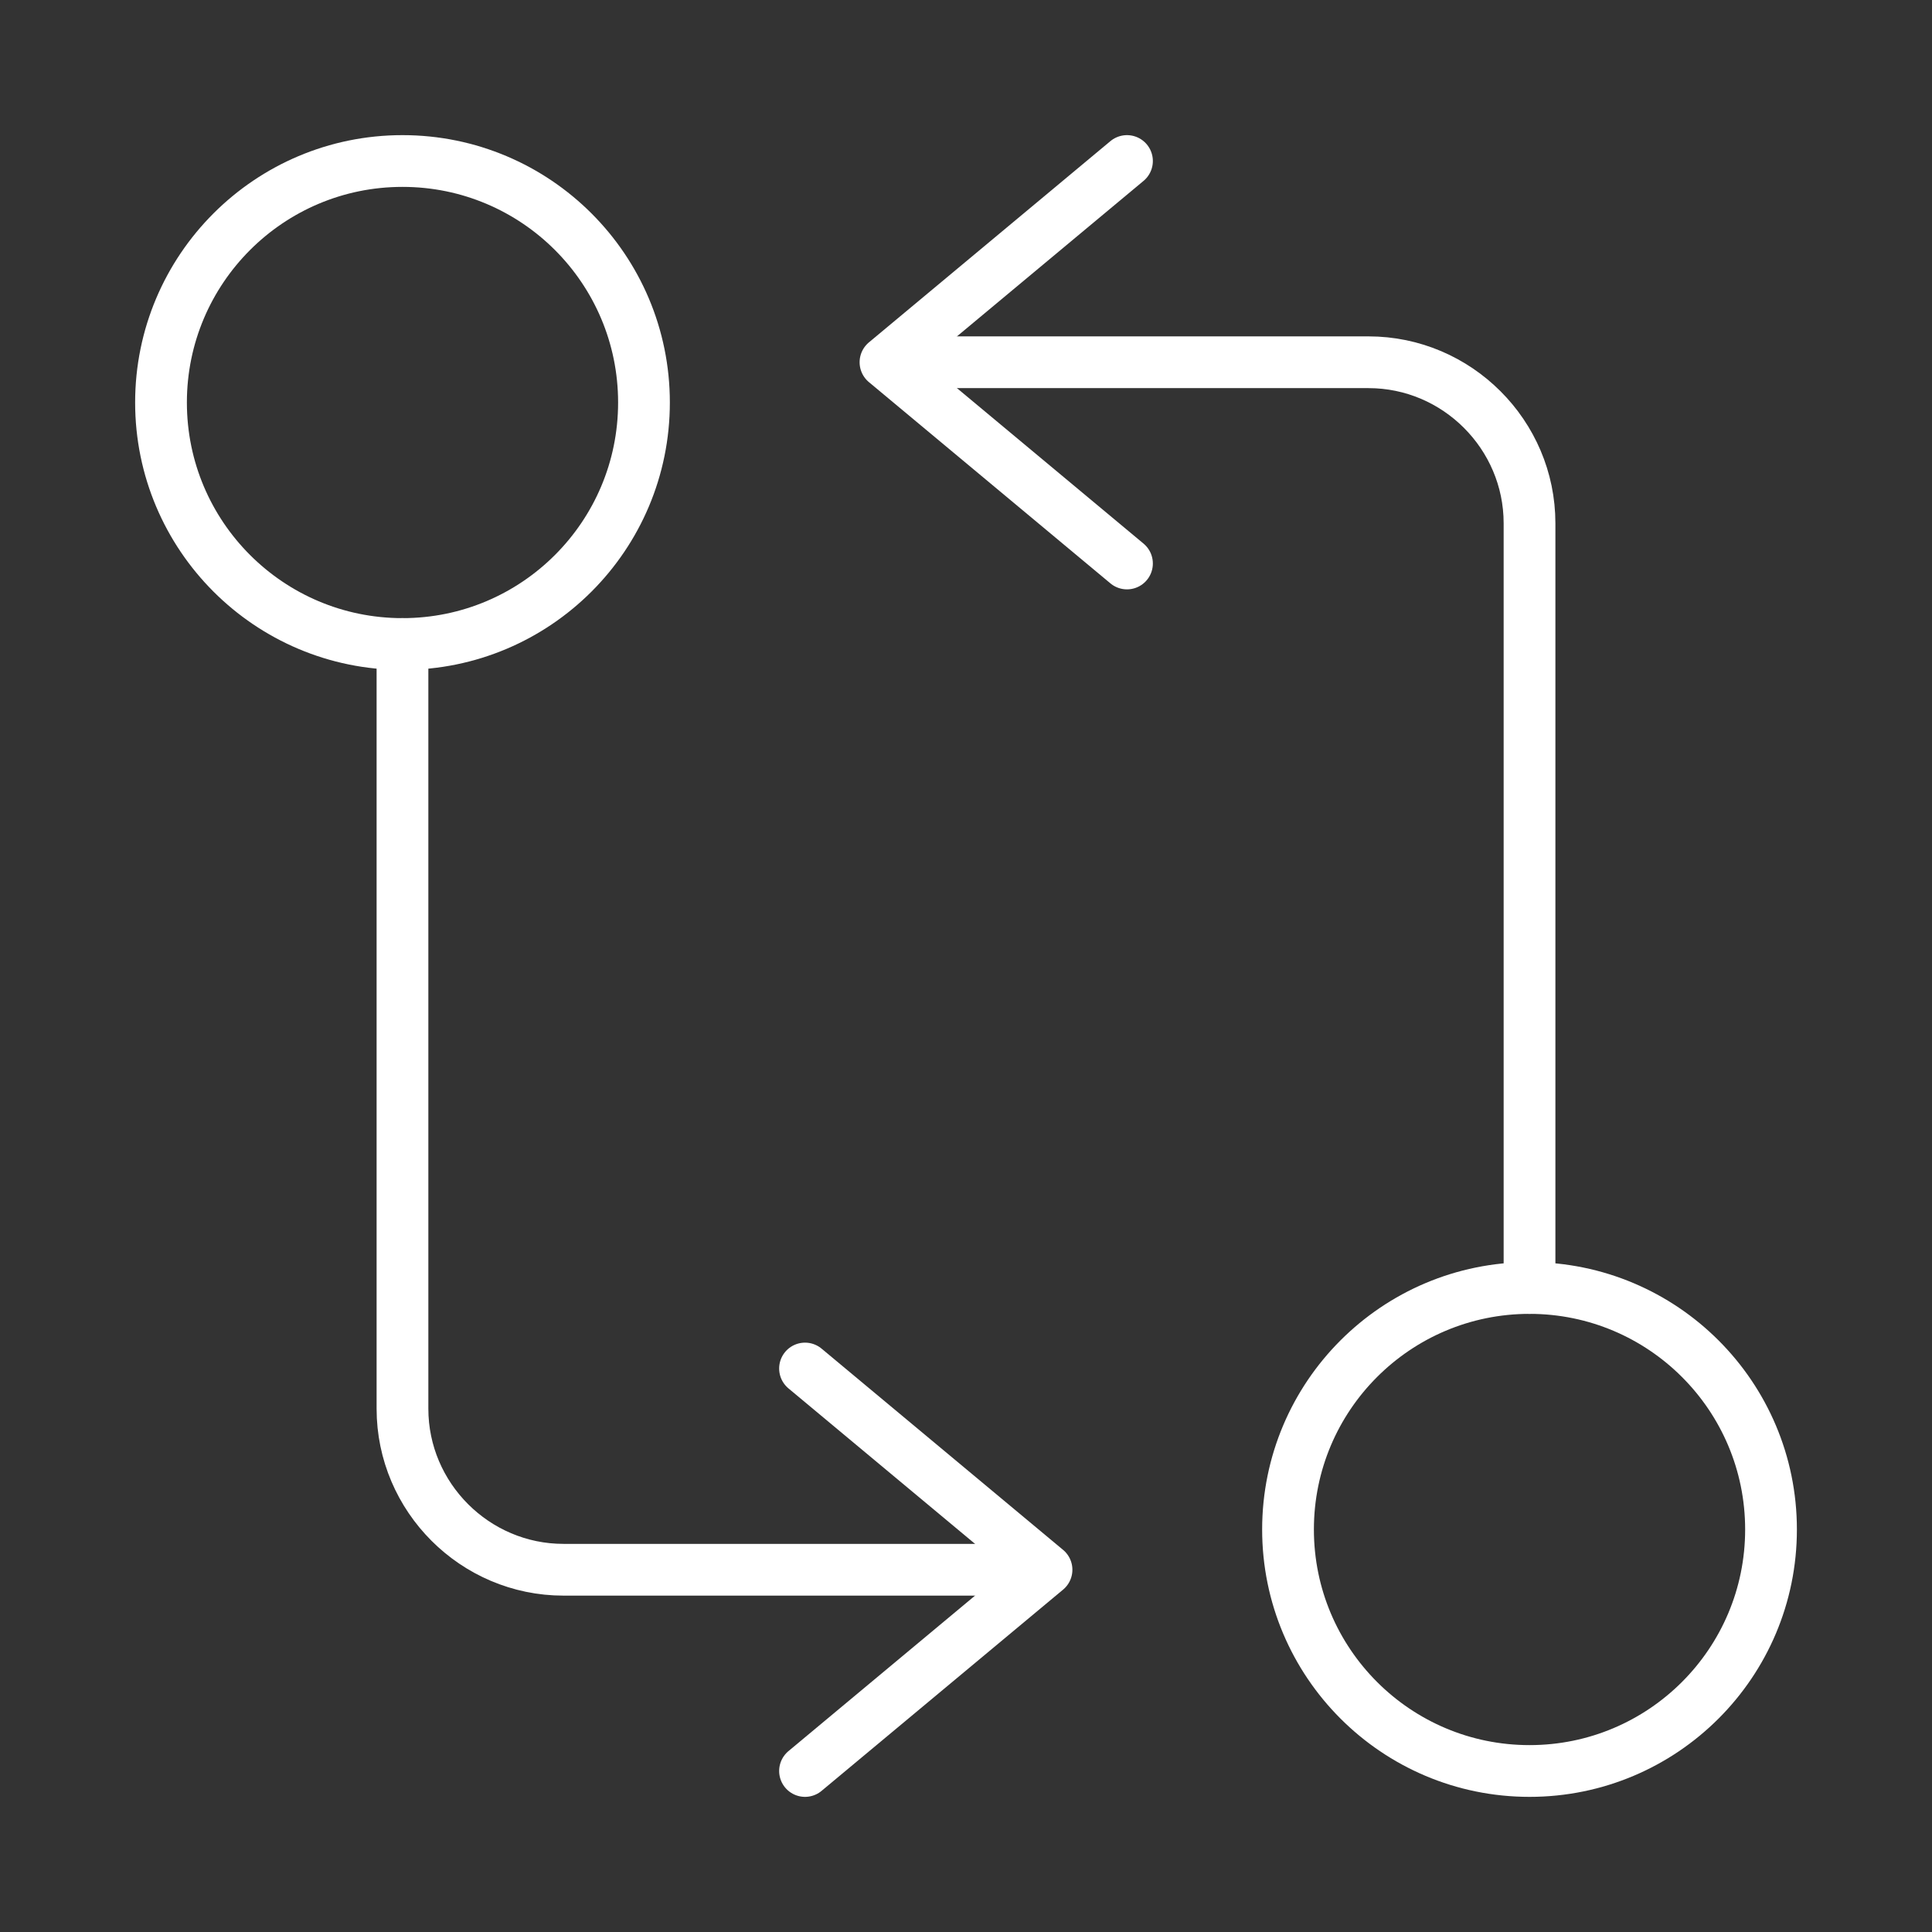 <svg width="56" height="56" viewBox="0 0 56 56" fill="none" xmlns="http://www.w3.org/2000/svg">
<rect x="0" y="0" width="56" height="56" fill="#333333" stroke="none"/>
<path d="M44.334 37.333V15.167C44.334 12.6 42.233 10.5 39.667 10.5H26.834" stroke="white" stroke-width="1.5" stroke-linecap="round" stroke-linejoin="round"/>
<path d="M32.666 4.667L25.666 10.5L32.666 16.333" stroke="white" stroke-width="1.5" stroke-linecap="round" stroke-linejoin="round"/>
<path d="M44.334 51.333C48.2 51.333 51.334 48.199 51.334 44.333C51.334 40.467 48.2 37.333 44.334 37.333C40.468 37.333 37.334 40.467 37.334 44.333C37.334 48.199 40.468 51.333 44.334 51.333Z" stroke="white" stroke-width="1.5" stroke-linecap="round" stroke-linejoin="round"/>
<path d="M11.666 18.667V40.833C11.666 43.4 13.767 45.5 16.333 45.5H29.166" stroke="white" stroke-width="1.5" stroke-linecap="round" stroke-linejoin="round"/>
<path d="M23.334 51.333L30.334 45.5L23.334 39.667" stroke="white" stroke-width="1.5" stroke-linecap="round" stroke-linejoin="round"/>
<path d="M11.666 18.667C15.533 18.667 18.666 15.533 18.666 11.667C18.666 7.801 15.533 4.667 11.666 4.667C7.801 4.667 4.667 7.801 4.667 11.667C4.667 15.533 7.801 18.667 11.666 18.667Z" stroke="white" stroke-width="1.5" stroke-linecap="round" stroke-linejoin="round"/>
</svg>
